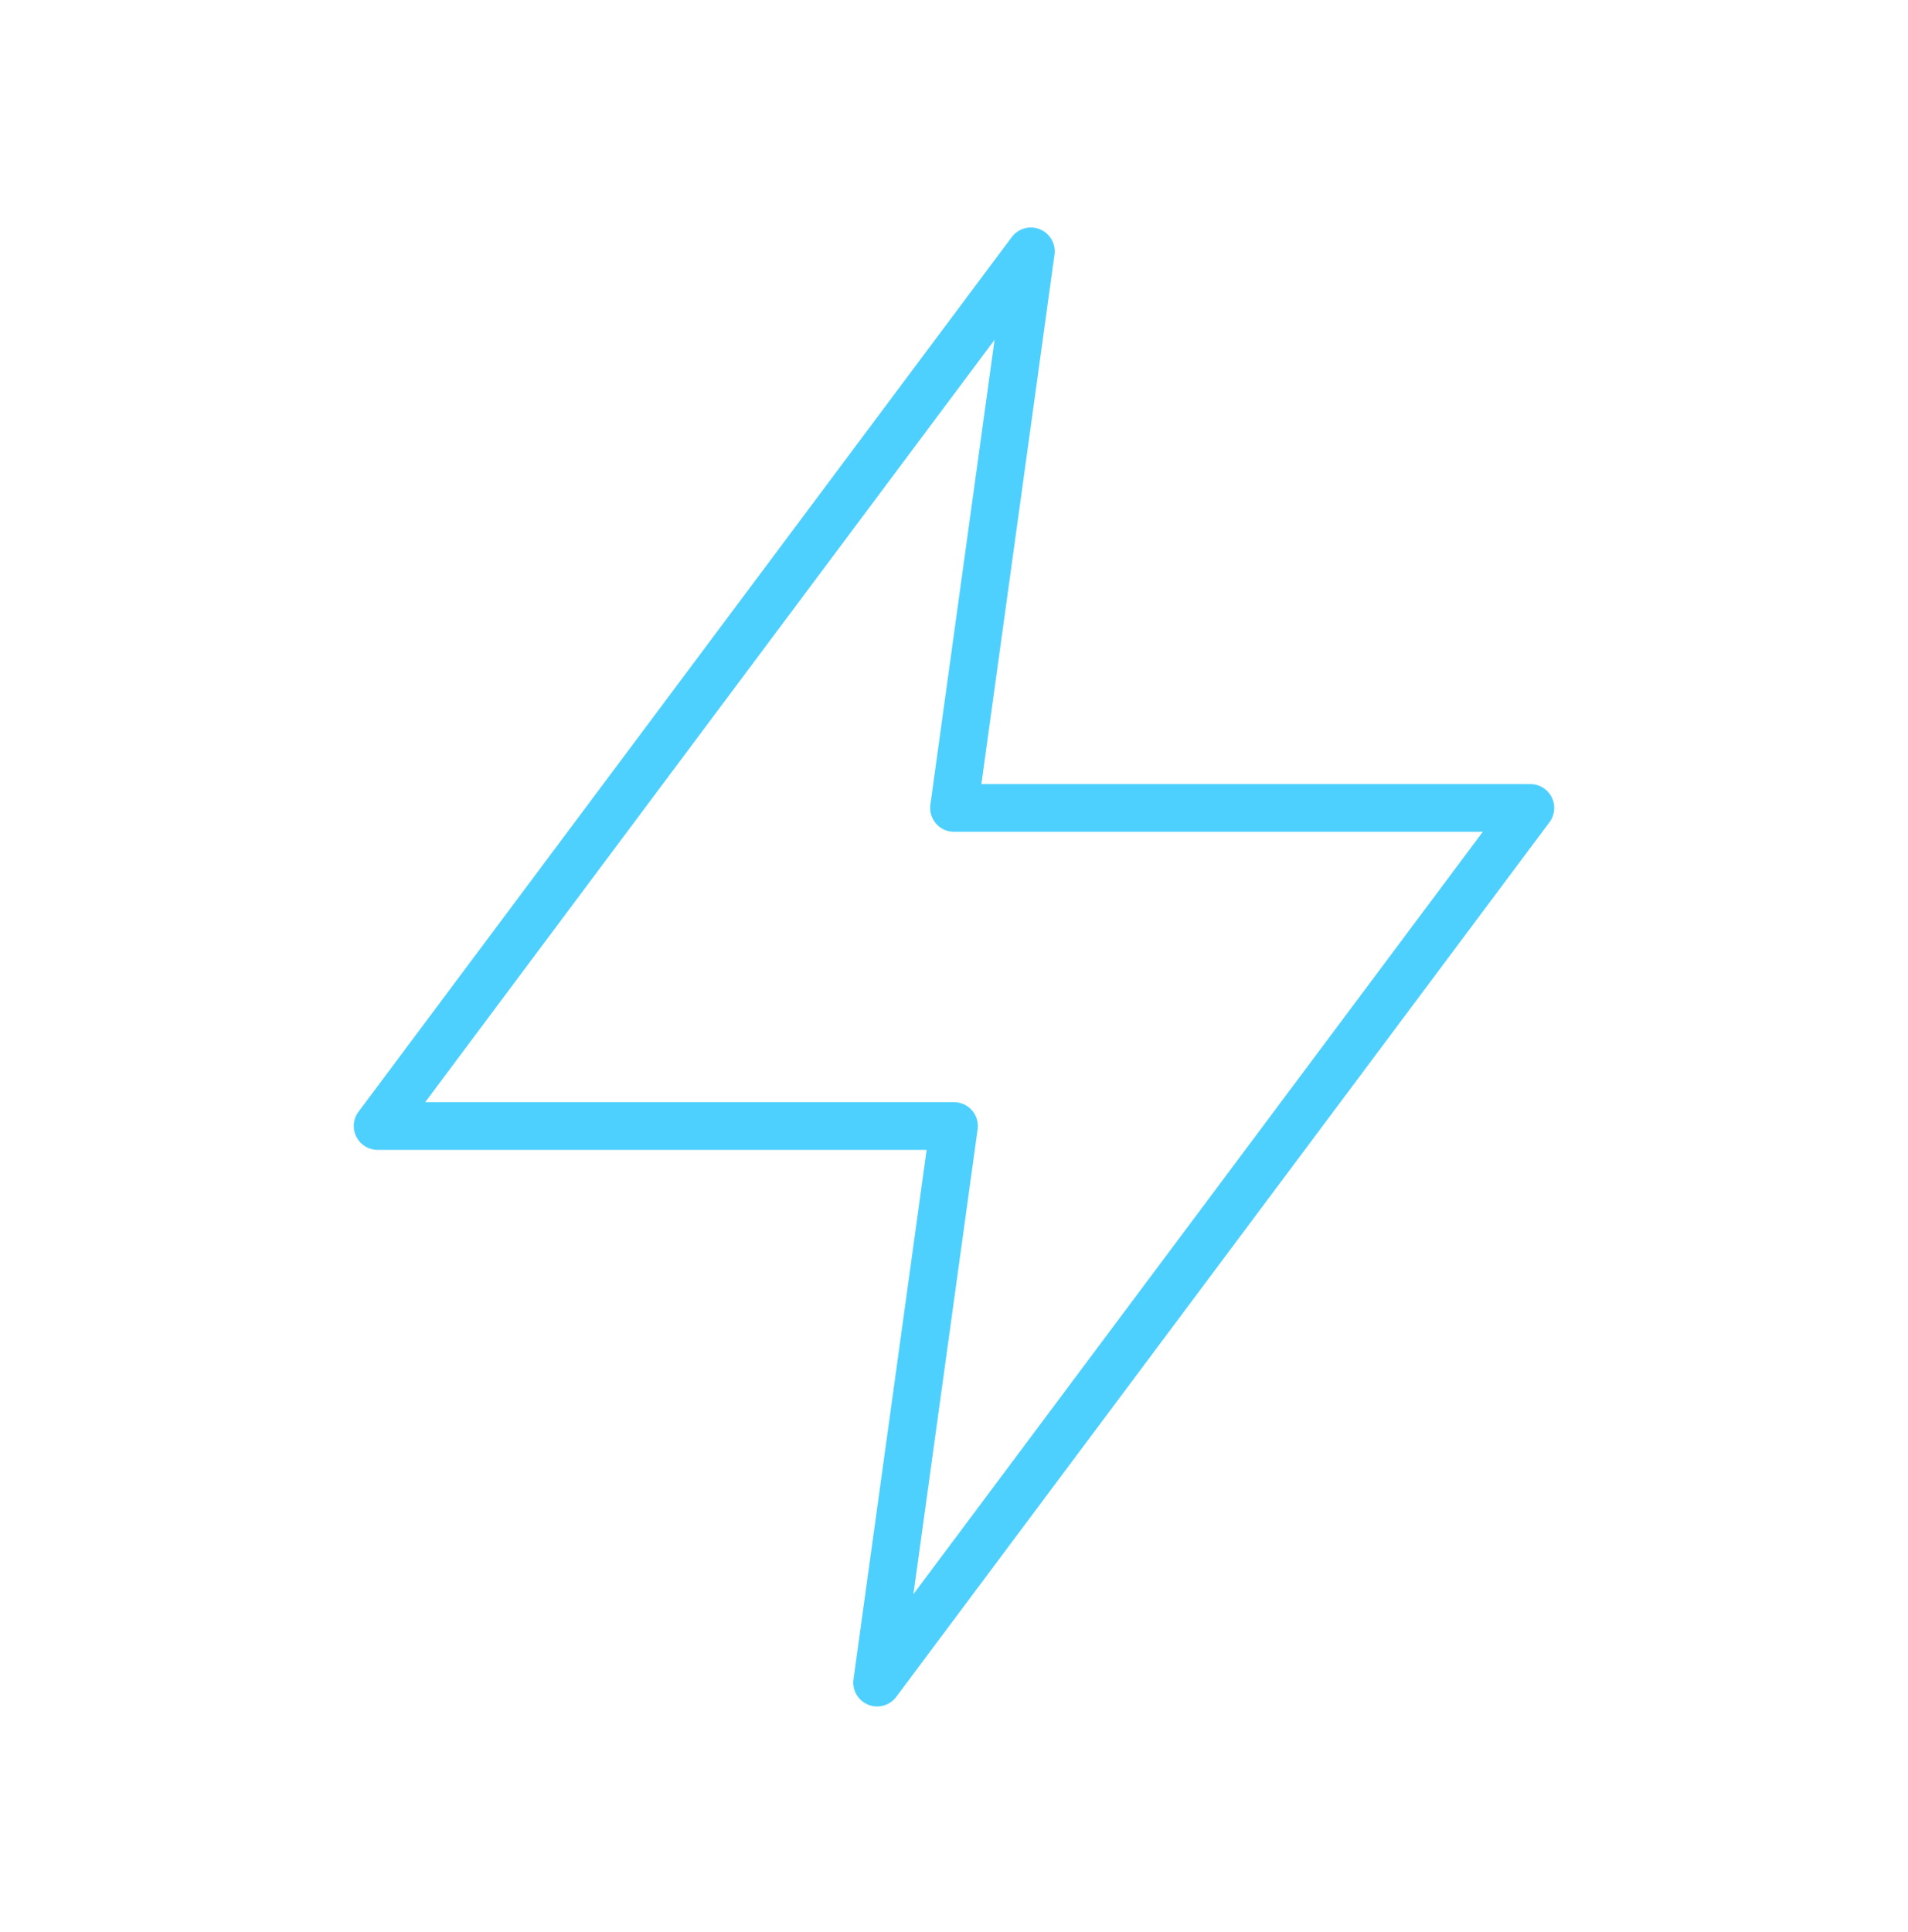 <svg width="80" height="81" viewBox="0 0 80 81" fill="none" xmlns="http://www.w3.org/2000/svg">
<path fill-rule="evenodd" clip-rule="evenodd" d="M43.223 10.537L15.833 47.204H40L36.777 70.537L64.167 33.87H40L43.223 10.537Z" stroke="#4ED0FF" stroke-width="2" stroke-linecap="round" stroke-linejoin="round"/>
</svg>
